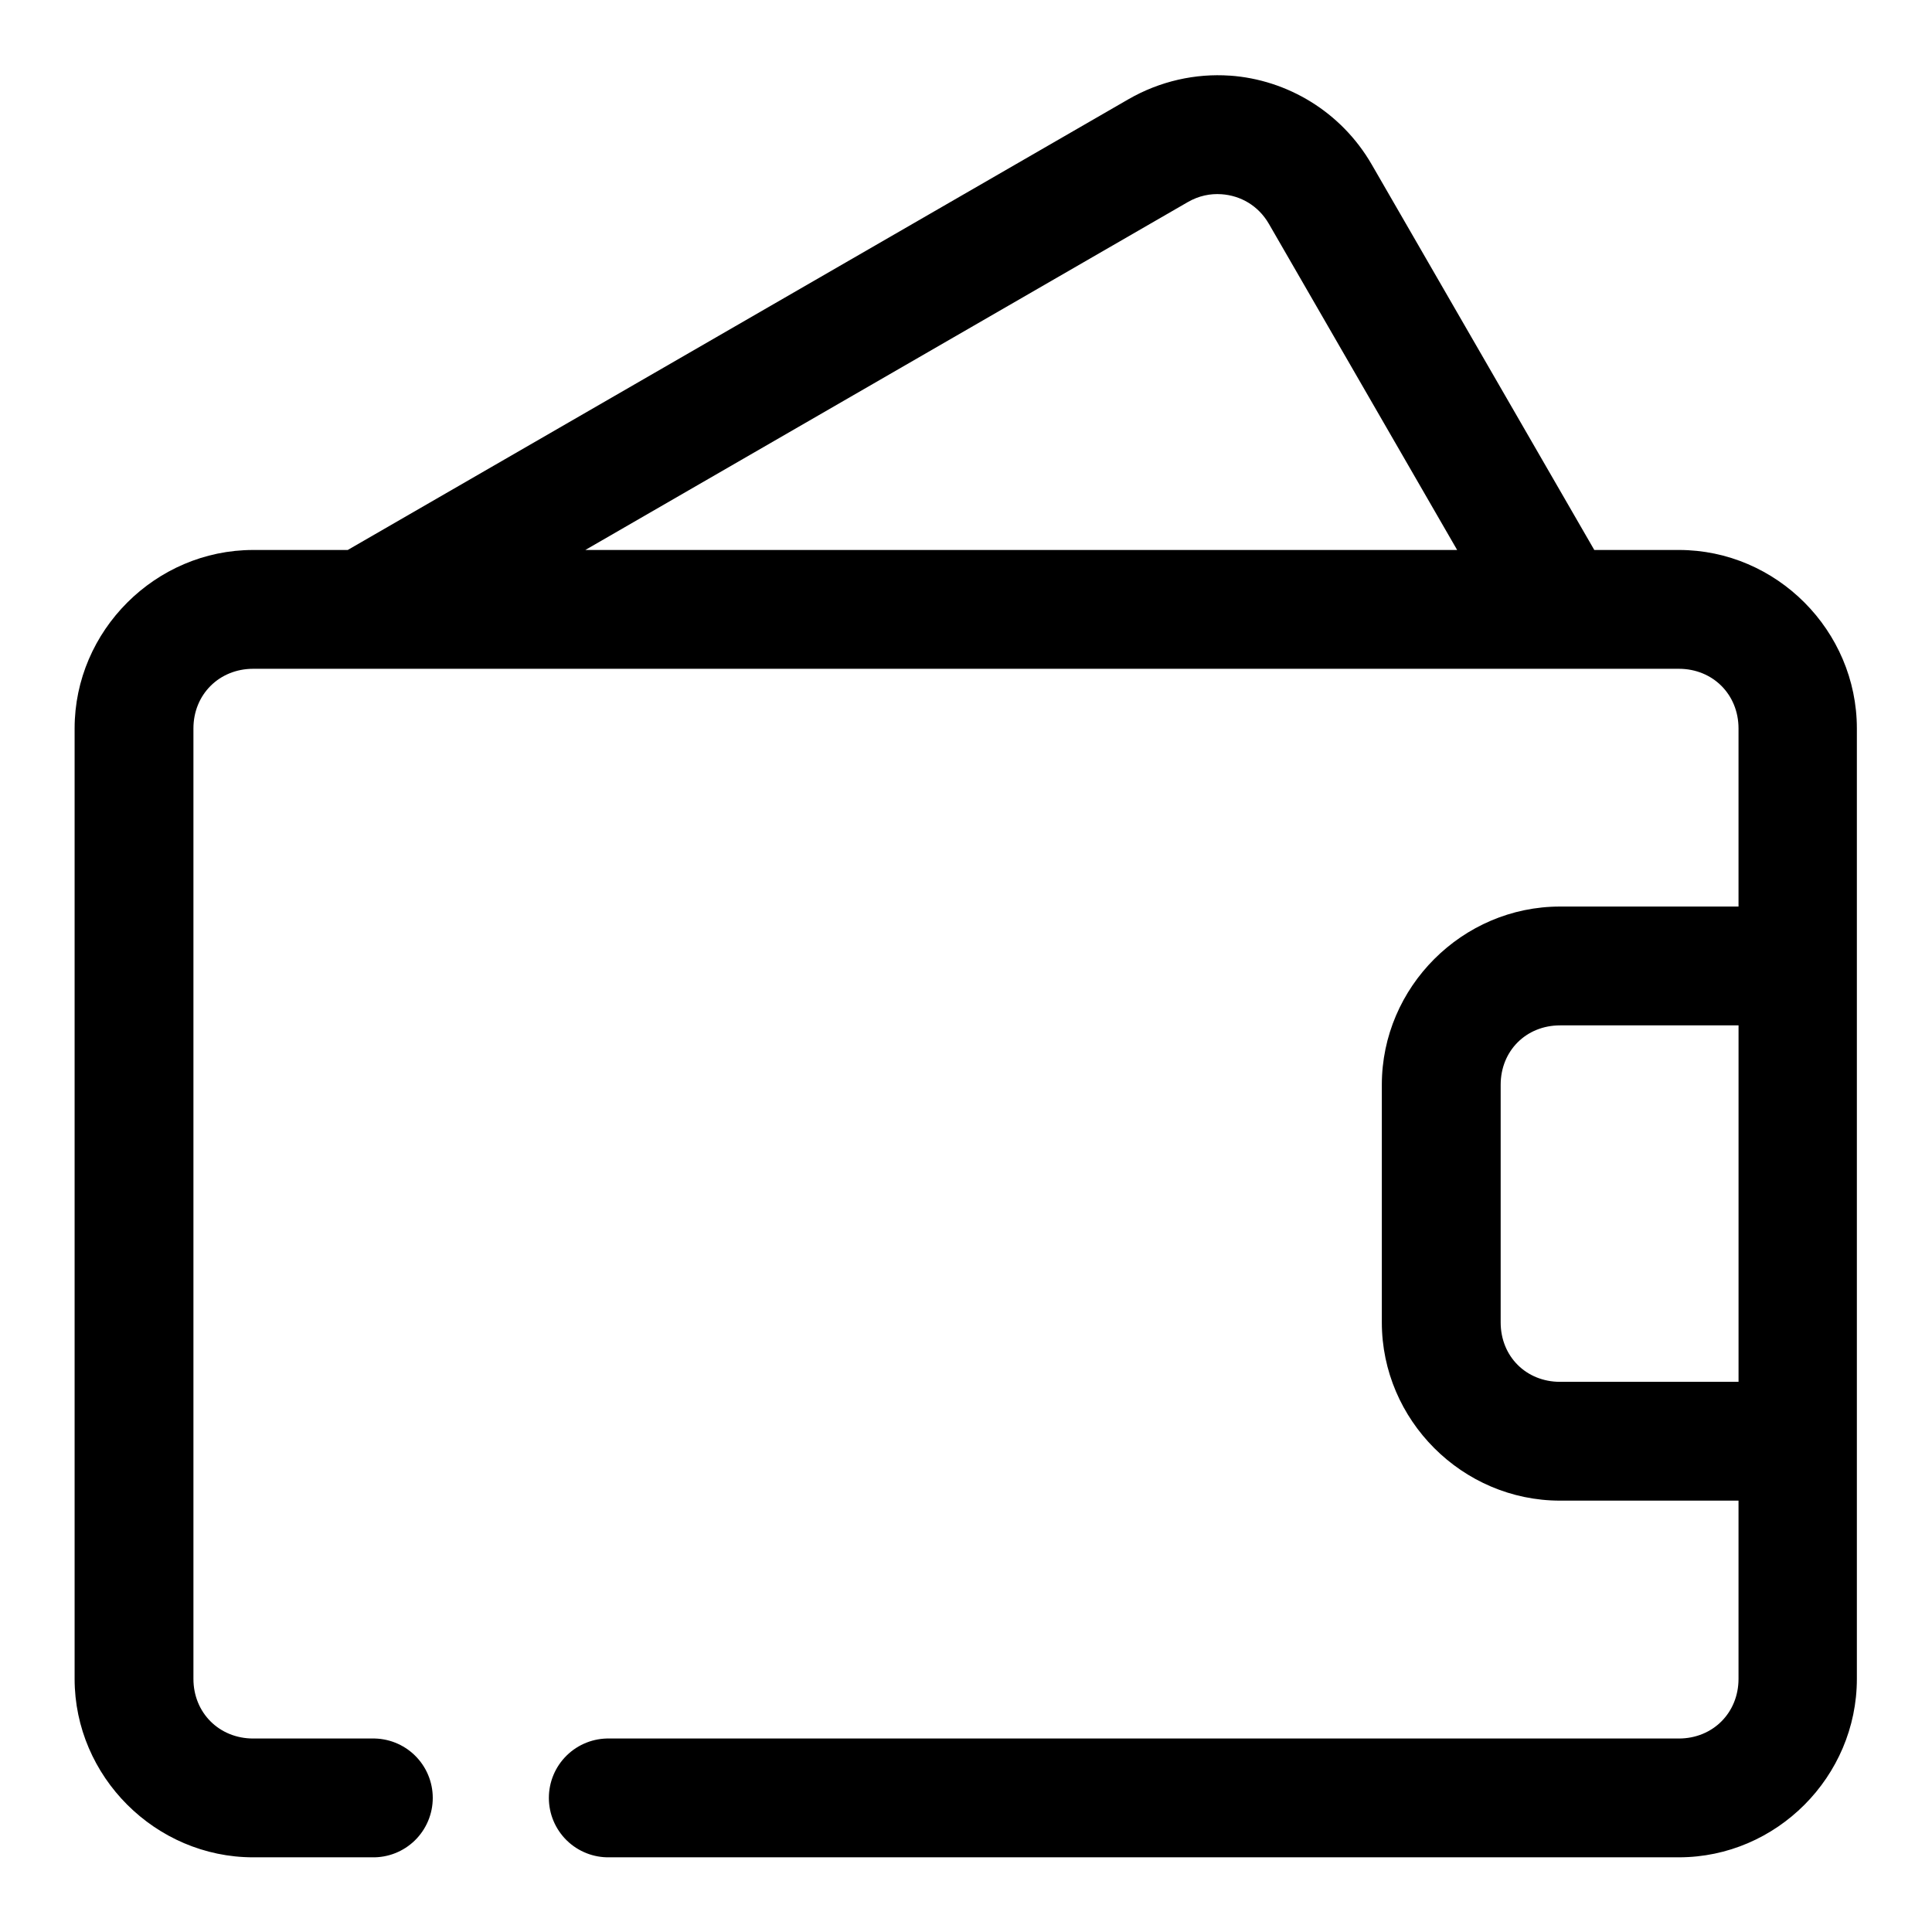 <?xml version="1.0" encoding="UTF-8"?>
<!-- The Best Svg Icon site in the world: iconSvg.co, Visit us! https://iconsvg.co -->
<svg fill="#000000" width="800px" height="800px" version="1.1" viewBox="144 144 512 512" xmlns="http://www.w3.org/2000/svg">
 <path d="m469.95 164.05c-9.094-0.637-18.535 1.422-26.934 6.269l-206.86 119.43h-25.059c-25.895 0-47.324 21.402-47.324 47.297v251.87c0 25.895 21.43 47.293 47.324 47.293h31.488c4.234 0.098 8.332-1.52 11.363-4.481 3.027-2.965 4.738-7.023 4.738-11.262 0-4.238-1.711-8.297-4.738-11.258-3.031-2.965-7.129-4.582-11.363-4.484h-31.488c-8.996 0-15.836-6.812-15.836-15.809v-251.87c0-8.996 6.84-15.809 15.836-15.809h377.82c8.996 0 15.809 6.812 15.809 15.809v47.199h-47.297c-25.895 0-47.23 21.34-47.23 47.234v62.973c0 25.895 21.336 47.234 47.23 47.234h47.297v47.23c0 8.996-6.812 15.809-15.809 15.809h-283.36c-4.238-0.098-8.336 1.52-11.363 4.484-3.031 2.961-4.738 7.019-4.738 11.258 0 4.238 1.707 8.297 4.738 11.262 3.027 2.961 7.125 4.578 11.363 4.481h283.36c25.895 0 47.172-21.398 47.172-47.293v-251.87c0-25.895-21.277-47.297-47.172-47.297h-22.414l-58.98-102.15c-8.086-14.008-22.434-22.496-37.578-23.555zm-2.211 31.426c5.008 0.355 9.73 2.992 12.543 7.871l49.879 86.406h-231.05l159.65-92.188c2.93-1.691 5.984-2.305 8.98-2.09zm89.695 220.26h47.297v94.465h-47.297c-8.992 0-15.742-6.75-15.742-15.746v-62.973c0-8.996 6.75-15.746 15.742-15.746z" fill-rule="evenodd"/>
</svg>
